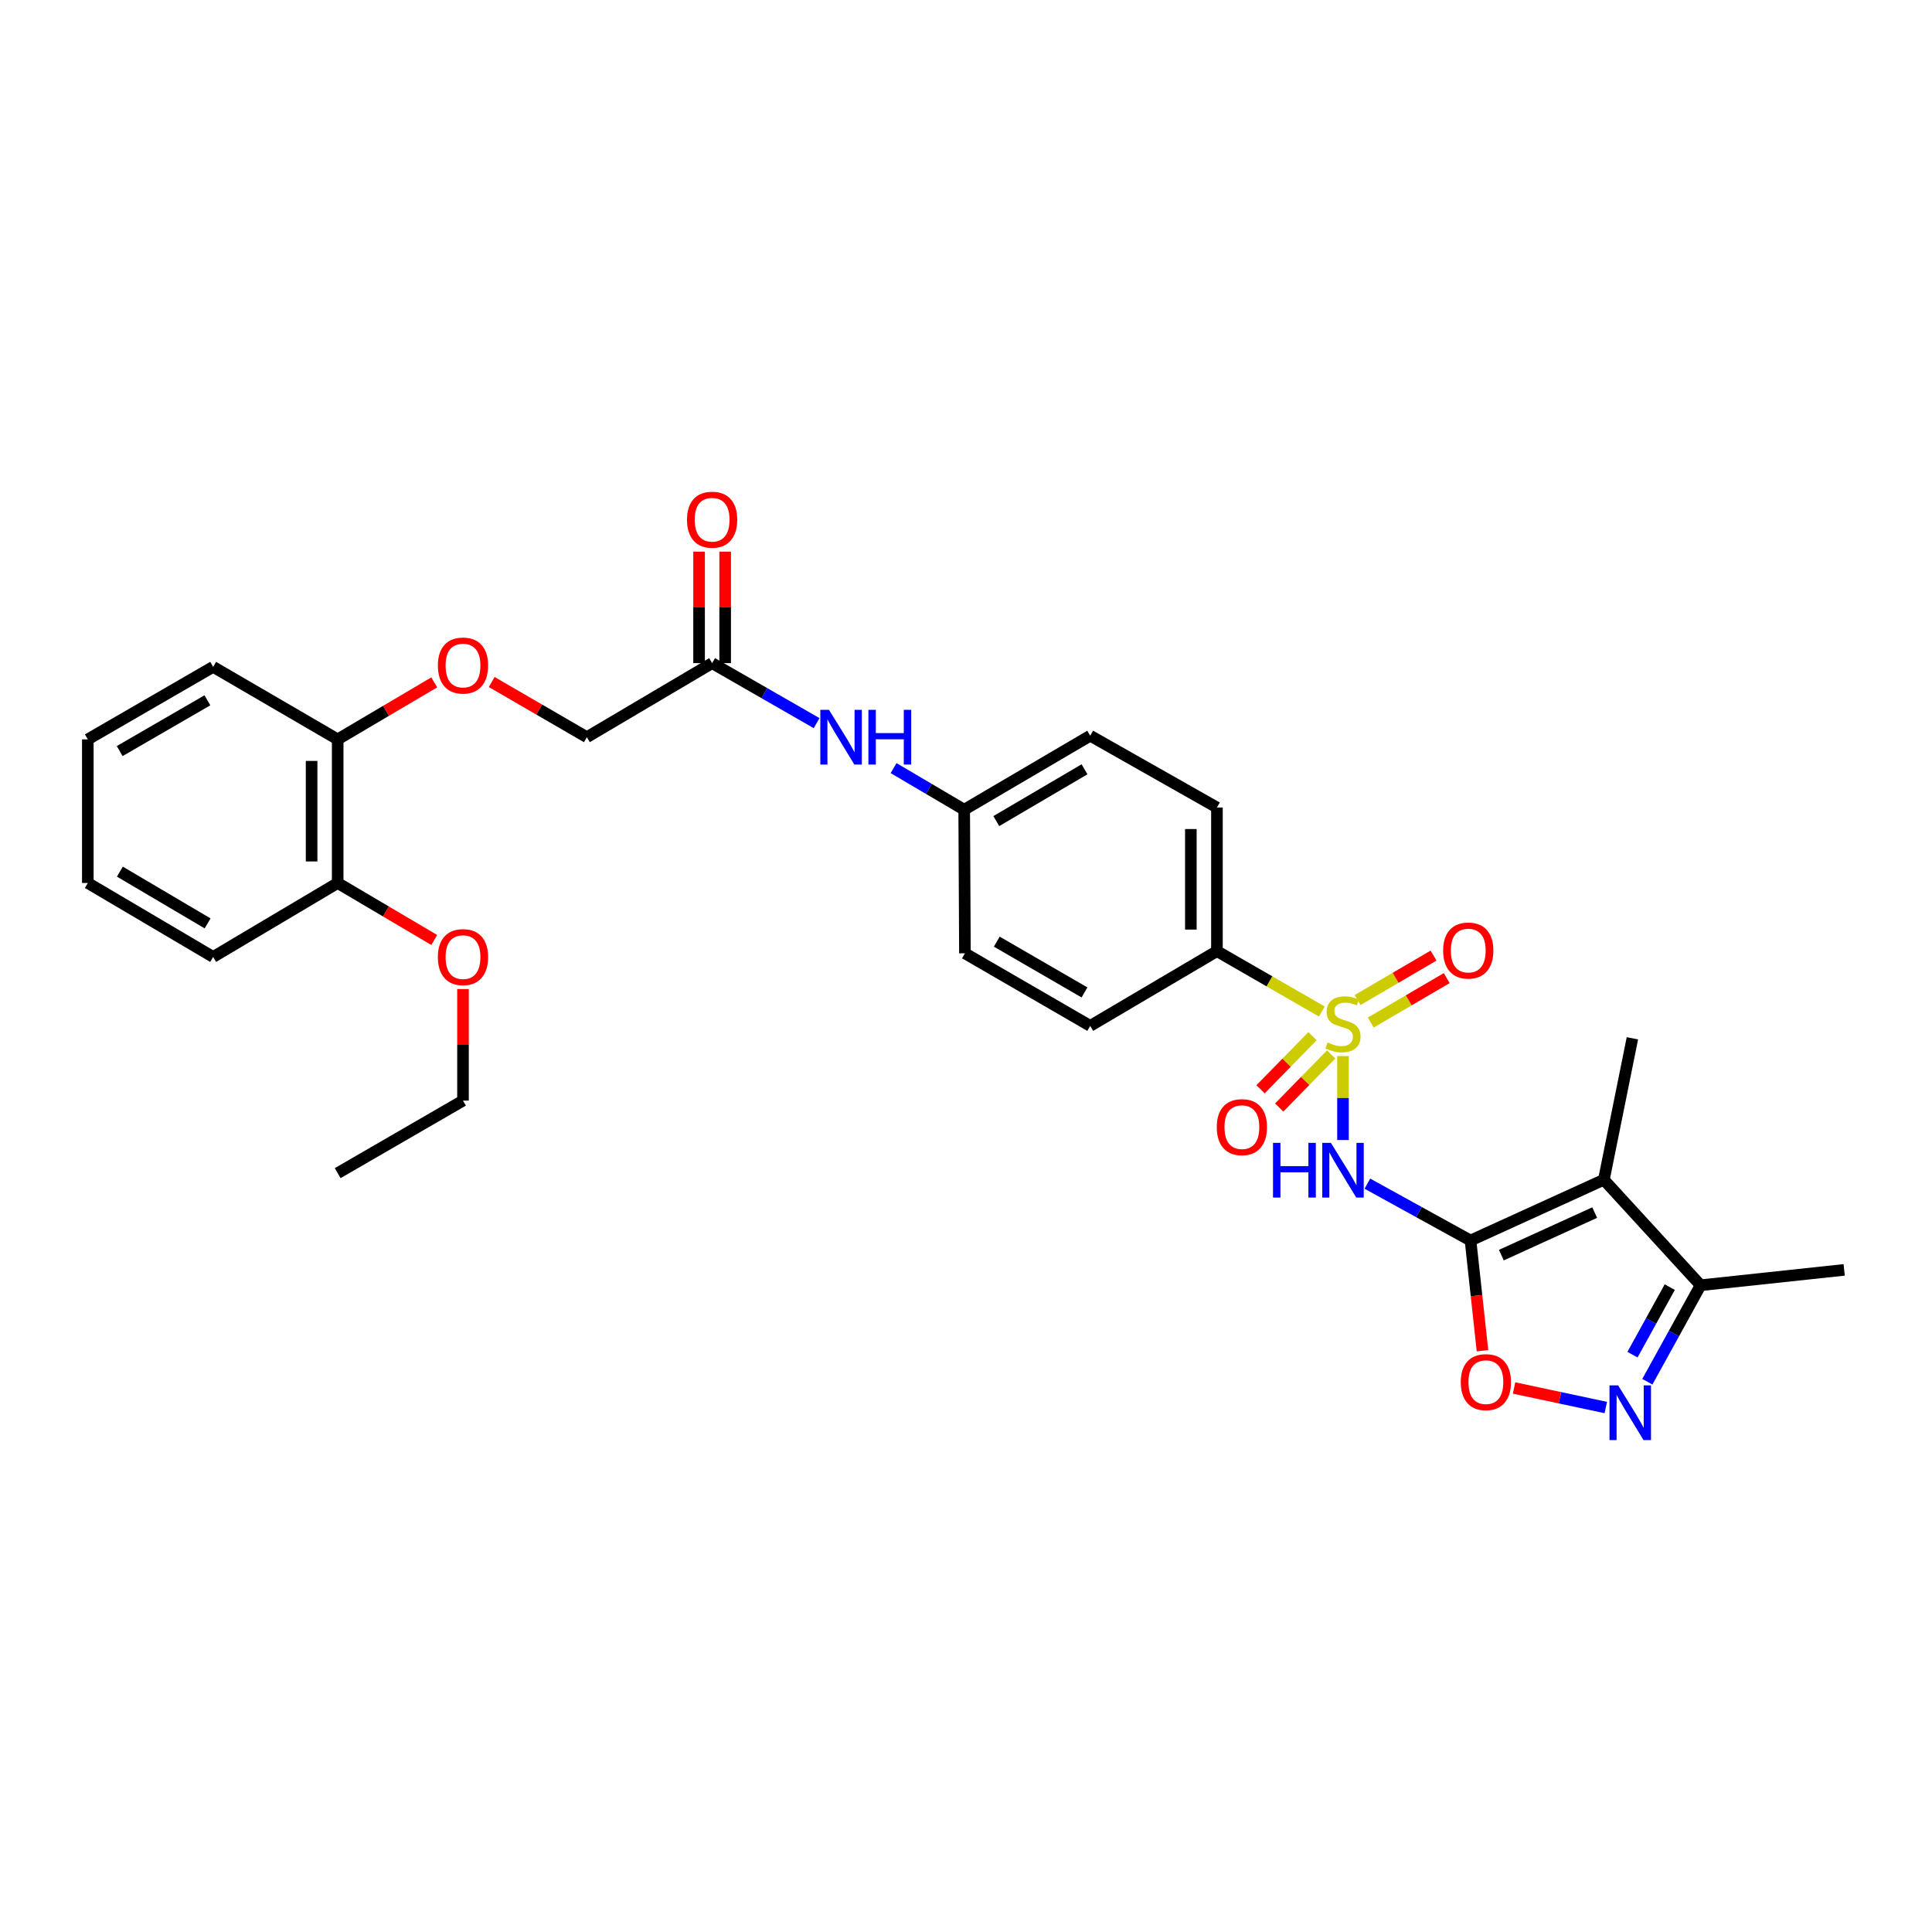 <?xml version='1.0' encoding='iso-8859-1'?>
<svg version='1.1' baseProfile='full'
              xmlns='http://www.w3.org/2000/svg'
                      xmlns:rdkit='http://www.rdkit.org/xml'
                      xmlns:xlink='http://www.w3.org/1999/xlink'
                  xml:space='preserve'
width='1000px' height='1000px' viewBox='0 0 1000 1000'>
<!-- END OF HEADER -->
<rect style='opacity:1.0;fill:#FFFFFF;stroke:none' width='1000' height='1000' x='0' y='0'> </rect>
<path class='bond-1' d='M 695.13,546.633 L 695.13,568.348' style='fill:none;fill-rule:evenodd;stroke:#CCCC00;stroke-width:6px;stroke-linecap:butt;stroke-linejoin:miter;stroke-opacity:1' />
<path class='bond-1' d='M 695.13,568.348 L 695.13,590.064' style='fill:none;fill-rule:evenodd;stroke:#0000FF;stroke-width:6px;stroke-linecap:butt;stroke-linejoin:miter;stroke-opacity:1' />
<path class='bond-6' d='M 684.168,523.547 L 657.026,507.925' style='fill:none;fill-rule:evenodd;stroke:#CCCC00;stroke-width:6px;stroke-linecap:butt;stroke-linejoin:miter;stroke-opacity:1' />
<path class='bond-6' d='M 657.026,507.925 L 629.884,492.302' style='fill:none;fill-rule:evenodd;stroke:#000000;stroke-width:6px;stroke-linecap:butt;stroke-linejoin:miter;stroke-opacity:1' />
<path class='bond-7' d='M 679.355,536.324 L 665.905,550.068' style='fill:none;fill-rule:evenodd;stroke:#CCCC00;stroke-width:6px;stroke-linecap:butt;stroke-linejoin:miter;stroke-opacity:1' />
<path class='bond-7' d='M 665.905,550.068 L 652.454,563.811' style='fill:none;fill-rule:evenodd;stroke:#FF0000;stroke-width:6px;stroke-linecap:butt;stroke-linejoin:miter;stroke-opacity:1' />
<path class='bond-7' d='M 689.004,545.767 L 675.553,559.511' style='fill:none;fill-rule:evenodd;stroke:#CCCC00;stroke-width:6px;stroke-linecap:butt;stroke-linejoin:miter;stroke-opacity:1' />
<path class='bond-7' d='M 675.553,559.511 L 662.103,573.254' style='fill:none;fill-rule:evenodd;stroke:#FF0000;stroke-width:6px;stroke-linecap:butt;stroke-linejoin:miter;stroke-opacity:1' />
<path class='bond-8' d='M 709.497,529.272 L 729.158,517.769' style='fill:none;fill-rule:evenodd;stroke:#CCCC00;stroke-width:6px;stroke-linecap:butt;stroke-linejoin:miter;stroke-opacity:1' />
<path class='bond-8' d='M 729.158,517.769 L 748.819,506.265' style='fill:none;fill-rule:evenodd;stroke:#FF0000;stroke-width:6px;stroke-linecap:butt;stroke-linejoin:miter;stroke-opacity:1' />
<path class='bond-8' d='M 702.679,517.619 L 722.34,506.116' style='fill:none;fill-rule:evenodd;stroke:#CCCC00;stroke-width:6px;stroke-linecap:butt;stroke-linejoin:miter;stroke-opacity:1' />
<path class='bond-8' d='M 722.34,506.116 L 742.001,494.613' style='fill:none;fill-rule:evenodd;stroke:#FF0000;stroke-width:6px;stroke-linecap:butt;stroke-linejoin:miter;stroke-opacity:1' />
<path class='bond-0' d='M 761.141,642.092 L 734.447,627.376' style='fill:none;fill-rule:evenodd;stroke:#000000;stroke-width:6px;stroke-linecap:butt;stroke-linejoin:miter;stroke-opacity:1' />
<path class='bond-0' d='M 734.447,627.376 L 707.754,612.66' style='fill:none;fill-rule:evenodd;stroke:#0000FF;stroke-width:6px;stroke-linecap:butt;stroke-linejoin:miter;stroke-opacity:1' />
<path class='bond-2' d='M 761.141,642.092 L 830.159,610.628' style='fill:none;fill-rule:evenodd;stroke:#000000;stroke-width:6px;stroke-linecap:butt;stroke-linejoin:miter;stroke-opacity:1' />
<path class='bond-2' d='M 777.094,649.657 L 825.407,627.632' style='fill:none;fill-rule:evenodd;stroke:#000000;stroke-width:6px;stroke-linecap:butt;stroke-linejoin:miter;stroke-opacity:1' />
<path class='bond-4' d='M 761.141,642.092 L 764.238,670.621' style='fill:none;fill-rule:evenodd;stroke:#000000;stroke-width:6px;stroke-linecap:butt;stroke-linejoin:miter;stroke-opacity:1' />
<path class='bond-4' d='M 764.238,670.621 L 767.336,699.15' style='fill:none;fill-rule:evenodd;stroke:#FF0000;stroke-width:6px;stroke-linecap:butt;stroke-linejoin:miter;stroke-opacity:1' />
<path class='bond-5' d='M 830.159,610.628 L 880.217,665.246' style='fill:none;fill-rule:evenodd;stroke:#000000;stroke-width:6px;stroke-linecap:butt;stroke-linejoin:miter;stroke-opacity:1' />
<path class='bond-19' d='M 830.159,610.628 L 844.927,537.432' style='fill:none;fill-rule:evenodd;stroke:#000000;stroke-width:6px;stroke-linecap:butt;stroke-linejoin:miter;stroke-opacity:1' />
<path class='bond-3' d='M 831.16,728.532 L 807.419,723.475' style='fill:none;fill-rule:evenodd;stroke:#0000FF;stroke-width:6px;stroke-linecap:butt;stroke-linejoin:miter;stroke-opacity:1' />
<path class='bond-3' d='M 807.419,723.475 L 783.678,718.418' style='fill:none;fill-rule:evenodd;stroke:#FF0000;stroke-width:6px;stroke-linecap:butt;stroke-linejoin:miter;stroke-opacity:1' />
<path class='bond-31' d='M 852.663,715.183 L 866.44,690.215' style='fill:none;fill-rule:evenodd;stroke:#0000FF;stroke-width:6px;stroke-linecap:butt;stroke-linejoin:miter;stroke-opacity:1' />
<path class='bond-31' d='M 866.44,690.215 L 880.217,665.246' style='fill:none;fill-rule:evenodd;stroke:#000000;stroke-width:6px;stroke-linecap:butt;stroke-linejoin:miter;stroke-opacity:1' />
<path class='bond-31' d='M 844.975,701.17 L 854.619,683.692' style='fill:none;fill-rule:evenodd;stroke:#0000FF;stroke-width:6px;stroke-linecap:butt;stroke-linejoin:miter;stroke-opacity:1' />
<path class='bond-31' d='M 854.619,683.692 L 864.263,666.214' style='fill:none;fill-rule:evenodd;stroke:#000000;stroke-width:6px;stroke-linecap:butt;stroke-linejoin:miter;stroke-opacity:1' />
<path class='bond-23' d='M 880.217,665.246 L 954.545,657.288' style='fill:none;fill-rule:evenodd;stroke:#000000;stroke-width:6px;stroke-linecap:butt;stroke-linejoin:miter;stroke-opacity:1' />
<path class='bond-15' d='M 629.884,492.302 L 629.884,417.959' style='fill:none;fill-rule:evenodd;stroke:#000000;stroke-width:6px;stroke-linecap:butt;stroke-linejoin:miter;stroke-opacity:1' />
<path class='bond-15' d='M 616.383,481.151 L 616.383,429.11' style='fill:none;fill-rule:evenodd;stroke:#000000;stroke-width:6px;stroke-linecap:butt;stroke-linejoin:miter;stroke-opacity:1' />
<path class='bond-16' d='M 629.884,492.302 L 564.293,530.997' style='fill:none;fill-rule:evenodd;stroke:#000000;stroke-width:6px;stroke-linecap:butt;stroke-linejoin:miter;stroke-opacity:1' />
<path class='bond-9' d='M 368.593,343.24 L 395.634,358.767' style='fill:none;fill-rule:evenodd;stroke:#000000;stroke-width:6px;stroke-linecap:butt;stroke-linejoin:miter;stroke-opacity:1' />
<path class='bond-9' d='M 395.634,358.767 L 422.675,374.295' style='fill:none;fill-rule:evenodd;stroke:#0000FF;stroke-width:6px;stroke-linecap:butt;stroke-linejoin:miter;stroke-opacity:1' />
<path class='bond-13' d='M 375.344,343.24 L 375.344,314.388' style='fill:none;fill-rule:evenodd;stroke:#000000;stroke-width:6px;stroke-linecap:butt;stroke-linejoin:miter;stroke-opacity:1' />
<path class='bond-13' d='M 375.344,314.388 L 375.344,285.537' style='fill:none;fill-rule:evenodd;stroke:#FF0000;stroke-width:6px;stroke-linecap:butt;stroke-linejoin:miter;stroke-opacity:1' />
<path class='bond-13' d='M 361.843,343.24 L 361.843,314.388' style='fill:none;fill-rule:evenodd;stroke:#000000;stroke-width:6px;stroke-linecap:butt;stroke-linejoin:miter;stroke-opacity:1' />
<path class='bond-13' d='M 361.843,314.388 L 361.843,285.537' style='fill:none;fill-rule:evenodd;stroke:#FF0000;stroke-width:6px;stroke-linecap:butt;stroke-linejoin:miter;stroke-opacity:1' />
<path class='bond-17' d='M 368.593,343.24 L 303.753,381.567' style='fill:none;fill-rule:evenodd;stroke:#000000;stroke-width:6px;stroke-linecap:butt;stroke-linejoin:miter;stroke-opacity:1' />
<path class='bond-10' d='M 462.514,397.576 L 480.788,408.341' style='fill:none;fill-rule:evenodd;stroke:#0000FF;stroke-width:6px;stroke-linecap:butt;stroke-linejoin:miter;stroke-opacity:1' />
<path class='bond-10' d='M 480.788,408.341 L 499.062,419.106' style='fill:none;fill-rule:evenodd;stroke:#000000;stroke-width:6px;stroke-linecap:butt;stroke-linejoin:miter;stroke-opacity:1' />
<path class='bond-11' d='M 254.499,353.013 L 279.126,367.29' style='fill:none;fill-rule:evenodd;stroke:#FF0000;stroke-width:6px;stroke-linecap:butt;stroke-linejoin:miter;stroke-opacity:1' />
<path class='bond-11' d='M 279.126,367.29 L 303.753,381.567' style='fill:none;fill-rule:evenodd;stroke:#000000;stroke-width:6px;stroke-linecap:butt;stroke-linejoin:miter;stroke-opacity:1' />
<path class='bond-12' d='M 224.764,353.19 L 199.774,367.945' style='fill:none;fill-rule:evenodd;stroke:#FF0000;stroke-width:6px;stroke-linecap:butt;stroke-linejoin:miter;stroke-opacity:1' />
<path class='bond-12' d='M 199.774,367.945 L 174.784,382.699' style='fill:none;fill-rule:evenodd;stroke:#000000;stroke-width:6px;stroke-linecap:butt;stroke-linejoin:miter;stroke-opacity:1' />
<path class='bond-14' d='M 174.784,382.699 L 174.784,457.036' style='fill:none;fill-rule:evenodd;stroke:#000000;stroke-width:6px;stroke-linecap:butt;stroke-linejoin:miter;stroke-opacity:1' />
<path class='bond-14' d='M 161.283,393.85 L 161.283,445.885' style='fill:none;fill-rule:evenodd;stroke:#000000;stroke-width:6px;stroke-linecap:butt;stroke-linejoin:miter;stroke-opacity:1' />
<path class='bond-24' d='M 174.784,382.699 L 110.325,345.16' style='fill:none;fill-rule:evenodd;stroke:#000000;stroke-width:6px;stroke-linecap:butt;stroke-linejoin:miter;stroke-opacity:1' />
<path class='bond-22' d='M 174.784,457.036 L 199.774,471.785' style='fill:none;fill-rule:evenodd;stroke:#000000;stroke-width:6px;stroke-linecap:butt;stroke-linejoin:miter;stroke-opacity:1' />
<path class='bond-22' d='M 199.774,471.785 L 224.764,486.534' style='fill:none;fill-rule:evenodd;stroke:#FF0000;stroke-width:6px;stroke-linecap:butt;stroke-linejoin:miter;stroke-opacity:1' />
<path class='bond-25' d='M 174.784,457.036 L 110.325,495.317' style='fill:none;fill-rule:evenodd;stroke:#000000;stroke-width:6px;stroke-linecap:butt;stroke-linejoin:miter;stroke-opacity:1' />
<path class='bond-21' d='M 629.884,417.959 L 564.293,380.794' style='fill:none;fill-rule:evenodd;stroke:#000000;stroke-width:6px;stroke-linecap:butt;stroke-linejoin:miter;stroke-opacity:1' />
<path class='bond-20' d='M 564.293,530.997 L 499.445,493.442' style='fill:none;fill-rule:evenodd;stroke:#000000;stroke-width:6px;stroke-linecap:butt;stroke-linejoin:miter;stroke-opacity:1' />
<path class='bond-20' d='M 561.332,513.681 L 515.938,487.393' style='fill:none;fill-rule:evenodd;stroke:#000000;stroke-width:6px;stroke-linecap:butt;stroke-linejoin:miter;stroke-opacity:1' />
<path class='bond-18' d='M 499.062,419.106 L 499.445,493.442' style='fill:none;fill-rule:evenodd;stroke:#000000;stroke-width:6px;stroke-linecap:butt;stroke-linejoin:miter;stroke-opacity:1' />
<path class='bond-30' d='M 499.062,419.106 L 564.293,380.794' style='fill:none;fill-rule:evenodd;stroke:#000000;stroke-width:6px;stroke-linecap:butt;stroke-linejoin:miter;stroke-opacity:1' />
<path class='bond-30' d='M 515.684,425.001 L 561.346,398.182' style='fill:none;fill-rule:evenodd;stroke:#000000;stroke-width:6px;stroke-linecap:butt;stroke-linejoin:miter;stroke-opacity:1' />
<path class='bond-26' d='M 239.647,511.936 L 239.647,540.806' style='fill:none;fill-rule:evenodd;stroke:#FF0000;stroke-width:6px;stroke-linecap:butt;stroke-linejoin:miter;stroke-opacity:1' />
<path class='bond-26' d='M 239.647,540.806 L 239.647,569.676' style='fill:none;fill-rule:evenodd;stroke:#000000;stroke-width:6px;stroke-linecap:butt;stroke-linejoin:miter;stroke-opacity:1' />
<path class='bond-29' d='M 110.325,345.16 L 45.455,382.699' style='fill:none;fill-rule:evenodd;stroke:#000000;stroke-width:6px;stroke-linecap:butt;stroke-linejoin:miter;stroke-opacity:1' />
<path class='bond-29' d='M 107.357,362.476 L 61.947,388.754' style='fill:none;fill-rule:evenodd;stroke:#000000;stroke-width:6px;stroke-linecap:butt;stroke-linejoin:miter;stroke-opacity:1' />
<path class='bond-32' d='M 110.325,495.317 L 45.455,457.036' style='fill:none;fill-rule:evenodd;stroke:#000000;stroke-width:6px;stroke-linecap:butt;stroke-linejoin:miter;stroke-opacity:1' />
<path class='bond-32' d='M 107.456,477.948 L 62.047,451.151' style='fill:none;fill-rule:evenodd;stroke:#000000;stroke-width:6px;stroke-linecap:butt;stroke-linejoin:miter;stroke-opacity:1' />
<path class='bond-27' d='M 239.647,569.676 L 174.784,607.216' style='fill:none;fill-rule:evenodd;stroke:#000000;stroke-width:6px;stroke-linecap:butt;stroke-linejoin:miter;stroke-opacity:1' />
<path class='bond-28' d='M 45.455,457.036 L 45.455,382.699' style='fill:none;fill-rule:evenodd;stroke:#000000;stroke-width:6px;stroke-linecap:butt;stroke-linejoin:miter;stroke-opacity:1' />
<path  class='atom-0' d='M 687.13 539.577
Q 687.45 539.697, 688.77 540.257
Q 690.09 540.817, 691.53 541.177
Q 693.01 541.497, 694.45 541.497
Q 697.13 541.497, 698.69 540.217
Q 700.25 538.897, 700.25 536.617
Q 700.25 535.057, 699.45 534.097
Q 698.69 533.137, 697.49 532.617
Q 696.29 532.097, 694.29 531.497
Q 691.77 530.737, 690.25 530.017
Q 688.77 529.297, 687.69 527.777
Q 686.65 526.257, 686.65 523.697
Q 686.65 520.137, 689.05 517.937
Q 691.49 515.737, 696.29 515.737
Q 699.57 515.737, 703.29 517.297
L 702.37 520.377
Q 698.97 518.977, 696.41 518.977
Q 693.65 518.977, 692.13 520.137
Q 690.61 521.257, 690.65 523.217
Q 690.65 524.737, 691.41 525.657
Q 692.21 526.577, 693.33 527.097
Q 694.49 527.617, 696.41 528.217
Q 698.97 529.017, 700.49 529.817
Q 702.01 530.617, 703.09 532.257
Q 704.21 533.857, 704.21 536.617
Q 704.21 540.537, 701.57 542.657
Q 698.97 544.737, 694.61 544.737
Q 692.09 544.737, 690.17 544.177
Q 688.29 543.657, 686.05 542.737
L 687.13 539.577
' fill='#CCCC00'/>
<path  class='atom-2' d='M 658.91 591.541
L 662.75 591.541
L 662.75 603.581
L 677.23 603.581
L 677.23 591.541
L 681.07 591.541
L 681.07 619.861
L 677.23 619.861
L 677.23 606.781
L 662.75 606.781
L 662.75 619.861
L 658.91 619.861
L 658.91 591.541
' fill='#0000FF'/>
<path  class='atom-2' d='M 688.87 591.541
L 698.15 606.541
Q 699.07 608.021, 700.55 610.701
Q 702.03 613.381, 702.11 613.541
L 702.11 591.541
L 705.87 591.541
L 705.87 619.861
L 701.99 619.861
L 692.03 603.461
Q 690.87 601.541, 689.63 599.341
Q 688.43 597.141, 688.07 596.461
L 688.07 619.861
L 684.39 619.861
L 684.39 591.541
L 688.87 591.541
' fill='#0000FF'/>
<path  class='atom-4' d='M 837.55 717.067
L 846.83 732.067
Q 847.75 733.547, 849.23 736.227
Q 850.71 738.907, 850.79 739.067
L 850.79 717.067
L 854.55 717.067
L 854.55 745.387
L 850.67 745.387
L 840.71 728.987
Q 839.55 727.067, 838.31 724.867
Q 837.11 722.667, 836.75 721.987
L 836.75 745.387
L 833.07 745.387
L 833.07 717.067
L 837.55 717.067
' fill='#0000FF'/>
<path  class='atom-5' d='M 756.091 715.391
Q 756.091 708.591, 759.451 704.791
Q 762.811 700.991, 769.091 700.991
Q 775.371 700.991, 778.731 704.791
Q 782.091 708.591, 782.091 715.391
Q 782.091 722.271, 778.691 726.191
Q 775.291 730.071, 769.091 730.071
Q 762.851 730.071, 759.451 726.191
Q 756.091 722.311, 756.091 715.391
M 769.091 726.871
Q 773.411 726.871, 775.731 723.991
Q 778.091 721.071, 778.091 715.391
Q 778.091 709.831, 775.731 707.031
Q 773.411 704.191, 769.091 704.191
Q 764.771 704.191, 762.411 706.991
Q 760.091 709.791, 760.091 715.391
Q 760.091 721.111, 762.411 723.991
Q 764.771 726.871, 769.091 726.871
' fill='#FF0000'/>
<path  class='atom-8' d='M 629.8 583.407
Q 629.8 576.607, 633.16 572.807
Q 636.52 569.007, 642.8 569.007
Q 649.08 569.007, 652.44 572.807
Q 655.8 576.607, 655.8 583.407
Q 655.8 590.287, 652.4 594.207
Q 649 598.087, 642.8 598.087
Q 636.56 598.087, 633.16 594.207
Q 629.8 590.327, 629.8 583.407
M 642.8 594.887
Q 647.12 594.887, 649.44 592.007
Q 651.8 589.087, 651.8 583.407
Q 651.8 577.847, 649.44 575.047
Q 647.12 572.207, 642.8 572.207
Q 638.48 572.207, 636.12 575.007
Q 633.8 577.807, 633.8 583.407
Q 633.8 589.127, 636.12 592.007
Q 638.48 594.887, 642.8 594.887
' fill='#FF0000'/>
<path  class='atom-9' d='M 746.971 492
Q 746.971 485.2, 750.331 481.4
Q 753.691 477.6, 759.971 477.6
Q 766.251 477.6, 769.611 481.4
Q 772.971 485.2, 772.971 492
Q 772.971 498.88, 769.571 502.8
Q 766.171 506.68, 759.971 506.68
Q 753.731 506.68, 750.331 502.8
Q 746.971 498.92, 746.971 492
M 759.971 503.48
Q 764.291 503.48, 766.611 500.6
Q 768.971 497.68, 768.971 492
Q 768.971 486.44, 766.611 483.64
Q 764.291 480.8, 759.971 480.8
Q 755.651 480.8, 753.291 483.6
Q 750.971 486.4, 750.971 492
Q 750.971 497.72, 753.291 500.6
Q 755.651 503.48, 759.971 503.48
' fill='#FF0000'/>
<path  class='atom-11' d='M 429.079 367.407
L 438.359 382.407
Q 439.279 383.887, 440.759 386.567
Q 442.239 389.247, 442.319 389.407
L 442.319 367.407
L 446.079 367.407
L 446.079 395.727
L 442.199 395.727
L 432.239 379.327
Q 431.079 377.407, 429.839 375.207
Q 428.639 373.007, 428.279 372.327
L 428.279 395.727
L 424.599 395.727
L 424.599 367.407
L 429.079 367.407
' fill='#0000FF'/>
<path  class='atom-11' d='M 449.479 367.407
L 453.319 367.407
L 453.319 379.447
L 467.799 379.447
L 467.799 367.407
L 471.639 367.407
L 471.639 395.727
L 467.799 395.727
L 467.799 382.647
L 453.319 382.647
L 453.319 395.727
L 449.479 395.727
L 449.479 367.407
' fill='#0000FF'/>
<path  class='atom-12' d='M 226.647 344.482
Q 226.647 337.682, 230.007 333.882
Q 233.367 330.082, 239.647 330.082
Q 245.927 330.082, 249.287 333.882
Q 252.647 337.682, 252.647 344.482
Q 252.647 351.362, 249.247 355.282
Q 245.847 359.162, 239.647 359.162
Q 233.407 359.162, 230.007 355.282
Q 226.647 351.402, 226.647 344.482
M 239.647 355.962
Q 243.967 355.962, 246.287 353.082
Q 248.647 350.162, 248.647 344.482
Q 248.647 338.922, 246.287 336.122
Q 243.967 333.282, 239.647 333.282
Q 235.327 333.282, 232.967 336.082
Q 230.647 338.882, 230.647 344.482
Q 230.647 350.202, 232.967 353.082
Q 235.327 355.962, 239.647 355.962
' fill='#FF0000'/>
<path  class='atom-14' d='M 355.593 268.999
Q 355.593 262.199, 358.953 258.399
Q 362.313 254.599, 368.593 254.599
Q 374.873 254.599, 378.233 258.399
Q 381.593 262.199, 381.593 268.999
Q 381.593 275.879, 378.193 279.799
Q 374.793 283.679, 368.593 283.679
Q 362.353 283.679, 358.953 279.799
Q 355.593 275.919, 355.593 268.999
M 368.593 280.479
Q 372.913 280.479, 375.233 277.599
Q 377.593 274.679, 377.593 268.999
Q 377.593 263.439, 375.233 260.639
Q 372.913 257.799, 368.593 257.799
Q 364.273 257.799, 361.913 260.599
Q 359.593 263.399, 359.593 268.999
Q 359.593 274.719, 361.913 277.599
Q 364.273 280.479, 368.593 280.479
' fill='#FF0000'/>
<path  class='atom-23' d='M 226.647 495.397
Q 226.647 488.597, 230.007 484.797
Q 233.367 480.997, 239.647 480.997
Q 245.927 480.997, 249.287 484.797
Q 252.647 488.597, 252.647 495.397
Q 252.647 502.277, 249.247 506.197
Q 245.847 510.077, 239.647 510.077
Q 233.407 510.077, 230.007 506.197
Q 226.647 502.317, 226.647 495.397
M 239.647 506.877
Q 243.967 506.877, 246.287 503.997
Q 248.647 501.077, 248.647 495.397
Q 248.647 489.837, 246.287 487.037
Q 243.967 484.197, 239.647 484.197
Q 235.327 484.197, 232.967 486.997
Q 230.647 489.797, 230.647 495.397
Q 230.647 501.117, 232.967 503.997
Q 235.327 506.877, 239.647 506.877
' fill='#FF0000'/>
</svg>

